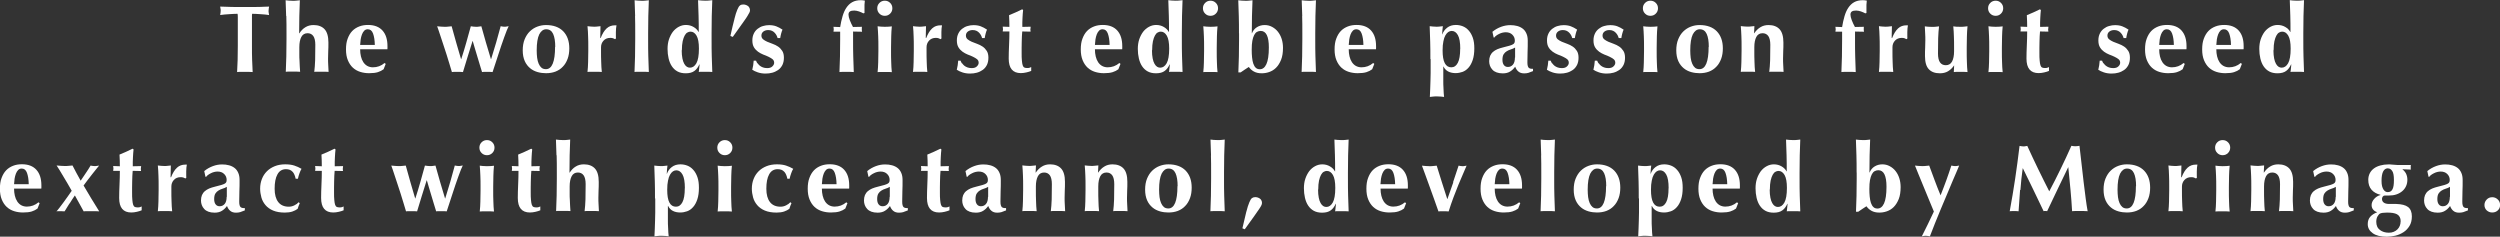 <?xml version="1.0" encoding="UTF-8"?><svg id="_レイヤー_2" xmlns="http://www.w3.org/2000/svg" viewBox="0 0 284.47 26.93"><rect x="0" y="0" width="284.47" height="26.93" fill="#333333" stroke="none"/><defs><style>.cls-1{fill:#fff;stroke-width:0px;}</style></defs><g id="KV"><path class="cls-1" d="M27.06,1.95c0-.17-.01-.3-.03-.38-.11,0-.24,0-.4.01-.16,0-.33.02-.51.03-.18.01-.36.03-.55.04-.19.02-.36.04-.52.06.01-.08.03-.16.04-.24s.02-.16.02-.24,0-.16-.02-.24c-.01-.08-.02-.16-.04-.24.25,0,.47.01.67.02.2,0,.4.01.61.02s.43,0,.67.01c.24,0,.53,0,.87,0s.63,0,.87,0c.24,0,.46,0,.67-.01s.4,0,.59-.02c.19,0,.4-.01.62-.02-.01.08-.03.16-.04.24-.01.08-.02.16-.02.24s0,.16.02.24.02.16.04.24c-.14-.02-.31-.04-.49-.06-.18-.02-.36-.03-.54-.04s-.34-.02-.5-.03c-.16,0-.29-.01-.4-.01,0,.04-.01.09-.02.15,0,.06,0,.14,0,.23v3.28c0,.6,0,1.13.02,1.6.01.47.04.92.06,1.37-.12-.01-.26-.02-.4-.02h-.97c-.14,0-.28,0-.4.02.03-.45.05-.9.06-1.37.01-.47.02-1,.02-1.6v-2.71c0-.21,0-.4,0-.57Z"/><path class="cls-1" d="M32.56,1.83c-.01-.59-.04-1.19-.06-1.8.09.01.21.03.36.04.14.01.3.02.45.02s.31,0,.45-.02c.14-.01.26-.02.36-.04-.03.61-.05,1.21-.06,1.8-.01.59-.02,1.24-.02,1.95l.02.02c.19-.3.42-.54.69-.7.27-.17.58-.25.93-.25.54,0,.96.16,1.25.47s.44.82.44,1.52c0,.37,0,.69-.02.97-.01.28-.02.56-.02.84,0,.23,0,.48.02.75.01.27.02.53.04.78-.09-.01-.21-.02-.36-.02h-.91c-.14,0-.26,0-.36.02.05-.38.08-.82.1-1.33.01-.51.02-1.09.02-1.75,0-.45-.08-.79-.23-1s-.37-.32-.65-.32c-.32,0-.56.14-.71.42-.15.28-.23.67-.23,1.17v.43c0,.1,0,.25,0,.44,0,.19,0,.4.02.63,0,.23.02.46.03.69.01.23.02.44.04.61-.09-.01-.21-.02-.36-.02h-.91c-.14,0-.26,0-.36.02.03-.58.05-1.17.06-1.76s.02-1.24.02-1.95v-.7c0-.71,0-1.36-.02-1.95Z"/><path class="cls-1" d="M40.98,5.61c0,.29.03.56.09.81.06.25.15.47.27.65s.27.33.45.43c.18.1.4.16.64.16.5,0,.94-.16,1.33-.49l.13.1-.24.61c-.18.14-.4.25-.65.33-.25.08-.58.12-1,.12-.35,0-.69-.05-1.01-.15-.32-.1-.6-.26-.84-.48s-.43-.51-.57-.85-.21-.75-.21-1.23.06-.88.19-1.22c.13-.35.3-.64.52-.87s.49-.4.8-.52c.31-.12.64-.17,1-.17.71,0,1.26.21,1.64.63s.57,1.01.57,1.78v.23c0,.06,0,.11-.01.13h-3.11ZM42.65,5.12c-.01-.54-.08-.97-.2-1.3s-.32-.49-.6-.49c-.16,0-.29.05-.4.16s-.19.25-.26.42-.11.36-.15.57c-.03.21-.05.42-.06.63h1.67Z"/><path class="cls-1" d="M57.01,2.99c.16.04.3.05.42.05.07,0,.14,0,.21-.02.07-.01.15-.02.24-.04-.05.09-.12.25-.21.47-.09.22-.18.47-.29.77-.1.3-.22.62-.34.97s-.24.7-.35,1.06c-.12.35-.23.7-.34,1.04s-.21.64-.3.91c-.1-.01-.2-.02-.3-.02h-.6c-.1,0-.2,0-.3.02-.09-.27-.18-.57-.27-.88-.09-.31-.19-.62-.28-.93-.09-.31-.18-.61-.27-.9s-.17-.56-.24-.82h-.02c-.19.61-.37,1.2-.56,1.79-.18.58-.36,1.17-.53,1.74-.1-.01-.2-.02-.31-.02h-.62c-.11,0-.22,0-.33.02-.08-.27-.17-.58-.28-.93-.1-.35-.21-.71-.33-1.07-.12-.36-.23-.72-.35-1.07-.12-.35-.22-.68-.32-.97-.1-.29-.18-.54-.25-.75-.07-.21-.12-.35-.15-.42.16.01.31.03.44.04.13.01.27.02.41.02.13,0,.26,0,.4-.02.13-.01.27-.02.4-.04.17.63.35,1.27.54,1.93.19.66.36,1.27.53,1.81h.02c.21-.64.4-1.26.57-1.87.17-.61.35-1.24.52-1.87.1.01.2.03.3.04.1.01.2.02.3.02s.2,0,.3-.02c.1-.01.2-.02.3-.04.17.64.35,1.26.53,1.87.18.61.37,1.24.56,1.87h.02c.4-1.26.76-2.5,1.09-3.75Z"/><path class="cls-1" d="M59.48,5.74c0-.48.07-.91.22-1.27s.34-.66.59-.9c.25-.24.53-.42.85-.54.32-.12.65-.18.99-.18.84,0,1.5.24,1.96.71.46.48.69,1.12.69,1.94,0,.44-.06.84-.19,1.19-.13.35-.31.66-.55.9-.23.25-.51.43-.84.56-.32.12-.68.18-1.07.18-.32,0-.64-.04-.96-.13-.31-.09-.6-.23-.85-.44-.25-.21-.46-.47-.61-.81s-.23-.74-.23-1.22ZM63.18,5.34c0-.64-.08-1.13-.24-1.48s-.42-.53-.79-.53c-.33,0-.59.2-.79.58-.19.39-.29,1-.29,1.83,0,.3.02.58.05.84s.1.49.18.68c.08.19.19.34.32.45.13.11.3.16.5.16.69,0,1.04-.85,1.04-2.54Z"/><path class="cls-1" d="M68.35,4.33c.19-.5.42-.86.68-1.1s.58-.35.95-.35c.04,0,.07,0,.09,0,.02,0,.05,0,.08,0-.02.11-.04.22-.05.35-.01.12-.02.27-.02.43v.53c0,.06,0,.13.01.18l-.1.09c-.07-.04-.15-.08-.24-.11-.09-.03-.19-.04-.31-.04-.32,0-.58.11-.77.32-.19.21-.28.46-.28.75v.43c0,.44,0,.86.02,1.25.01.39.03.77.07,1.13-.09-.01-.21-.02-.35-.02h-.92c-.14,0-.26,0-.36.02.04-.36.06-.74.07-1.13.01-.39.02-.8.02-1.25v-.43c0-.44,0-.85-.02-1.24-.01-.39-.03-.77-.07-1.16.12.01.25.03.37.04.13.01.25.02.37.02s.25,0,.37-.02c.13-.01.25-.02.37-.04l-.03,1.32.02.02Z"/><path class="cls-1" d="M72.27,1.83c-.01-.59-.04-1.19-.06-1.8.09.01.21.03.36.04.14.01.3.02.45.02s.31,0,.45-.02c.14-.01.26-.02.36-.04-.03.61-.05,1.21-.06,1.8-.01.59-.02,1.24-.02,1.95v.7c0,.71,0,1.36.02,1.95s.04,1.18.06,1.76c-.09-.01-.21-.02-.36-.02h-.91c-.14,0-.26,0-.36.02.03-.58.05-1.17.06-1.76s.02-1.24.02-1.95v-.7c0-.71,0-1.36-.02-1.95Z"/><path class="cls-1" d="M80.97,4.48c0,.71,0,1.36.02,1.95s.04,1.18.06,1.76c-.09-.01-.21-.02-.36-.02h-.87c-.13,0-.24,0-.31.02,0-.01.01-.06.02-.14,0-.08.02-.17.03-.27.01-.1.02-.19.03-.28,0-.09.01-.14.01-.16l-.02-.02c-.14.33-.33.58-.56.75-.24.18-.57.27-.99.27-.37,0-.68-.07-.94-.21s-.47-.34-.64-.59c-.17-.25-.29-.55-.37-.89-.08-.34-.12-.7-.12-1.09s.05-.75.16-1.08c.11-.33.26-.61.44-.86.19-.24.41-.43.67-.57s.53-.21.82-.21c.32,0,.62.08.87.23.26.15.45.34.57.57h.02c0-.65,0-1.26-.02-1.84s-.04-1.17-.06-1.78c.09.01.21.03.36.04.14.01.3.02.45.02s.31,0,.45-.02c.14-.01.26-.02.36-.04-.03.61-.05,1.21-.06,1.8-.01.59-.02,1.24-.02,1.95v.7ZM77.57,5.72c0,.37.03.68.08.93.05.25.12.46.21.61.09.16.19.27.3.34.11.07.23.1.35.1.3,0,.54-.17.73-.5.19-.34.29-.89.29-1.67,0-.67-.09-1.16-.27-1.47-.18-.31-.41-.46-.69-.46-.12,0-.23.03-.35.1-.12.06-.22.18-.31.34-.09.16-.17.38-.23.65-.06.27-.09.62-.09,1.03Z"/><path class="cls-1" d="M83.56,2.18c.12-.48.23-.84.34-1.08.1-.25.2-.4.3-.48s.22-.11.37-.11c.09,0,.17.01.27.04s.17.07.25.12.14.12.18.21c.05.09.07.18.07.29,0,.04,0,.09-.02.14-.01.05-.04.12-.09.2-.05.08-.11.19-.19.33s-.2.31-.35.52c-.15.21-.33.46-.54.76-.21.3-.47.66-.77,1.08l-.27-.11c.18-.81.33-1.45.46-1.93Z"/><path class="cls-1" d="M86.2,7.19c.07.1.15.2.25.28s.22.15.36.2c.14.05.3.08.49.08.25,0,.45-.06.58-.19.14-.13.21-.27.21-.42,0-.17-.06-.3-.18-.4s-.28-.19-.46-.28-.38-.17-.6-.25c-.22-.09-.42-.2-.6-.33-.18-.13-.34-.3-.46-.5s-.18-.46-.18-.78.06-.56.17-.79.26-.4.44-.54c.18-.14.38-.25.61-.31.23-.07.45-.1.68-.1.3,0,.57.04.81.13.23.09.47.21.72.38-.06.14-.12.3-.16.47-.04.17-.08.33-.1.49h-.3c-.02-.09-.06-.18-.11-.29-.05-.1-.12-.2-.21-.3s-.19-.17-.31-.23c-.12-.06-.27-.09-.44-.09-.22,0-.4.06-.55.17-.15.12-.22.27-.22.46,0,.17.06.31.19.42.13.1.28.2.47.28s.39.16.62.24c.22.08.43.18.62.31.19.13.34.29.47.49.13.2.19.46.19.78s-.06.59-.17.82c-.12.23-.27.42-.47.56s-.42.25-.67.32-.51.1-.79.1c-.32,0-.62-.05-.88-.14s-.47-.19-.62-.29c.09-.35.14-.69.16-1.04h.27c.04.12.1.23.17.33Z"/><path class="cls-1" d="M98.07,3.19s-.01.09-.01.14c0,.04,0,.09.01.14,0,.05.01.09.02.14l-1.02-.02v.9c0,.71,0,1.36.02,1.95.01.59.04,1.18.06,1.76-.09-.01-.21-.02-.36-.02h-.91c-.14,0-.26,0-.36.02.03-.58.05-1.17.06-1.76.01-.59.02-1.24.02-1.95v-.89h-.76c.02-.08.03-.17.03-.26,0-.09-.01-.18-.03-.29l.76.03c.07-.44.16-.85.27-1.22.11-.38.25-.7.43-.97.18-.27.4-.49.67-.64s.6-.23.99-.23c.12,0,.27.02.45.05-.02.12-.03.27-.04.47,0,.2,0,.39,0,.58v.36l-.13.04c-.14-.08-.31-.15-.5-.22-.19-.06-.37-.1-.54-.1-.21,0-.37.03-.48.1-.11.07-.17.19-.17.36s.05.38.15.64c.1.26.22.52.36.77l1.02-.02c0,.06-.01.11-.02.15Z"/><path class="cls-1" d="M99.82.94c0-.24.08-.44.25-.61.17-.17.37-.25.61-.25s.44.08.61.25c.17.17.25.37.25.61s-.08.44-.25.61-.37.25-.61.25-.44-.08-.61-.25-.25-.37-.25-.61ZM99.95,5.39c0-.44,0-.85-.02-1.24s-.03-.77-.07-1.16c.1.01.22.03.36.04.14.01.29.02.45.02.34,0,.61-.02.81-.05-.04.39-.06.78-.07,1.16s-.02.8-.02,1.24v.43c0,.44,0,.86.02,1.25.01.39.03.77.07,1.13-.09-.01-.21-.02-.35-.02h-.91c-.14,0-.26,0-.36.02.04-.36.06-.74.07-1.13.01-.39.02-.8.02-1.25v-.43Z"/><path class="cls-1" d="M105.39,4.33c.19-.5.42-.86.68-1.1s.58-.35.95-.35c.04,0,.07,0,.09,0,.02,0,.05,0,.08,0-.02.11-.04.22-.05.35-.01.12-.02.27-.02.43v.53c0,.06,0,.13.01.18l-.1.09c-.07-.04-.15-.08-.24-.11-.09-.03-.19-.04-.31-.04-.32,0-.58.11-.77.32-.19.21-.28.46-.28.75v.43c0,.44,0,.86.02,1.25.01.39.03.77.07,1.13-.09-.01-.21-.02-.35-.02h-.92c-.14,0-.26,0-.36.02.04-.36.06-.74.07-1.13.01-.39.02-.8.02-1.25v-.43c0-.44,0-.85-.02-1.24-.01-.39-.03-.77-.07-1.16.12.01.25.03.37.04.13.01.25.02.37.02s.25,0,.37-.02c.13-.01.25-.02.37-.04l-.03,1.32.02.02Z"/><path class="cls-1" d="M109.47,7.19c.07.1.15.2.25.28s.22.15.36.2c.14.05.3.08.49.08.25,0,.45-.06.58-.19.14-.13.21-.27.21-.42,0-.17-.06-.3-.18-.4s-.28-.19-.46-.28-.38-.17-.6-.25c-.22-.09-.42-.2-.6-.33-.18-.13-.34-.3-.46-.5s-.18-.46-.18-.78.06-.56.17-.79.26-.4.44-.54c.18-.14.38-.25.61-.31.23-.07.45-.1.68-.1.3,0,.57.04.81.13.23.09.47.21.72.38-.06.14-.12.3-.16.47-.04.17-.08.33-.1.49h-.3c-.02-.09-.06-.18-.11-.29-.05-.1-.12-.2-.21-.3s-.19-.17-.31-.23c-.12-.06-.27-.09-.44-.09-.22,0-.4.06-.55.17-.15.12-.22.27-.22.46,0,.17.06.31.19.42.13.1.28.2.47.28s.39.16.62.24c.22.08.43.18.62.31.19.13.34.29.47.49.13.2.19.46.19.78s-.06.59-.17.82c-.12.23-.27.42-.47.56s-.42.25-.67.32-.51.1-.79.1c-.32,0-.62-.05-.88-.14s-.47-.19-.62-.29c.09-.35.14-.69.16-1.04h.27c.04.12.1.23.17.33Z"/><path class="cls-1" d="M117.24,3.33c0,.09.01.18.03.27l-.95-.02c-.01.17-.03.36-.04.57-.01.22-.02.44-.02.66,0,.22,0,.44-.01.65,0,.21,0,.39,0,.53,0,.38,0,.68.03.91.02.23.05.41.09.53.04.12.1.21.18.25.08.04.18.06.3.06.14,0,.24,0,.3-.03s.13-.04.19-.08v.44c-.14.06-.32.12-.54.17-.22.05-.43.08-.64.08-.92,0-1.38-.55-1.38-1.65,0-.21,0-.45.01-.71s.02-.53.03-.81.02-.55.03-.82c0-.27.01-.52.01-.75h-.76c.02-.08.03-.17.03-.26,0-.09-.01-.18-.03-.29l.76.03c0-.22,0-.43-.01-.63s-.02-.43-.03-.7c.25-.1.5-.21.75-.32.25-.11.49-.23.74-.35l.11.08c-.01.12-.03.25-.04.41-.01.16-.02.32-.03.49s-.02.34-.02.52c0,.18,0,.34,0,.5l.95-.02c-.02.11-.03.21-.03.29Z"/><path class="cls-1" d="M124.59,5.61c0,.29.03.56.09.81.06.25.15.47.27.65s.27.33.45.43c.18.1.4.16.64.16.5,0,.94-.16,1.33-.49l.13.1-.24.61c-.18.14-.4.25-.65.33-.25.08-.58.12-1,.12-.35,0-.69-.05-1.01-.15-.32-.1-.6-.26-.84-.48s-.43-.51-.57-.85-.21-.75-.21-1.23.06-.88.19-1.22c.13-.35.3-.64.52-.87s.49-.4.8-.52c.31-.12.64-.17,1-.17.71,0,1.26.21,1.64.63s.57,1.01.57,1.78v.23c0,.06,0,.11-.01.13h-3.11ZM126.26,5.12c-.01-.54-.08-.97-.2-1.3s-.32-.49-.6-.49c-.16,0-.29.05-.4.16s-.19.25-.26.42-.11.36-.15.57c-.03.21-.05.42-.06.63h1.67Z"/><path class="cls-1" d="M134.48,4.48c0,.71,0,1.36.02,1.95s.04,1.18.06,1.76c-.09-.01-.21-.02-.36-.02h-.87c-.13,0-.24,0-.31.02,0-.01.01-.06.02-.14,0-.08.02-.17.03-.27.01-.1.02-.19.03-.28,0-.09.01-.14.01-.16l-.02-.02c-.14.33-.33.58-.56.75-.24.18-.57.27-.99.27-.37,0-.68-.07-.94-.21s-.47-.34-.64-.59c-.17-.25-.29-.55-.37-.89-.08-.34-.12-.7-.12-1.09s.05-.75.16-1.08c.11-.33.26-.61.44-.86.19-.24.41-.43.67-.57s.53-.21.82-.21c.32,0,.62.08.87.23.26.15.45.34.57.57h.02c0-.65,0-1.26-.02-1.84s-.04-1.17-.06-1.78c.09.01.21.03.36.04.14.01.3.02.45.02s.31,0,.45-.02c.14-.01.26-.02.36-.04-.03.61-.05,1.21-.06,1.8-.01.59-.02,1.24-.02,1.95v.7ZM131.08,5.72c0,.37.03.68.08.93.05.25.12.46.21.61.09.16.19.27.3.34.11.07.23.1.35.1.3,0,.54-.17.73-.5.19-.34.29-.89.29-1.67,0-.67-.09-1.16-.27-1.47-.18-.31-.41-.46-.69-.46-.12,0-.23.03-.35.1-.12.06-.22.18-.31.34-.09.16-.17.38-.23.65-.06.27-.09.62-.09,1.03Z"/><path class="cls-1" d="M136.88.94c0-.24.08-.44.25-.61.17-.17.37-.25.61-.25s.44.08.61.25c.17.17.25.37.25.61s-.08.44-.25.61-.37.25-.61.25-.44-.08-.61-.25-.25-.37-.25-.61ZM137.01,5.39c0-.44,0-.85-.02-1.24s-.03-.77-.07-1.16c.1.01.22.03.36.04.14.01.29.02.45.02.34,0,.61-.02.81-.05-.04.39-.06.78-.07,1.16s-.02.8-.02,1.24v.43c0,.44,0,.86.02,1.25.01.39.03.77.07,1.13-.09-.01-.21-.02-.35-.02h-.91c-.14,0-.26,0-.36.02.04-.36.06-.74.07-1.13.01-.39.02-.8.02-1.25v-.43Z"/><path class="cls-1" d="M140.98,3.78c0-.71,0-1.36-.02-1.95-.01-.59-.04-1.19-.06-1.8.09.01.21.03.36.04.14.01.3.02.45.02s.31,0,.45-.02c.14-.01.26-.02.36-.04-.03.61-.05,1.21-.06,1.8-.01.59-.02,1.24-.02,1.95h.02c.12-.3.31-.53.57-.69s.55-.24.87-.24.59.07.85.21c.26.14.48.32.66.55s.33.5.43.82.15.65.15,1.01c0,.54-.07,1-.22,1.37-.15.37-.34.67-.57.9-.23.23-.5.39-.79.49s-.57.14-.85.14c-.35,0-.64-.07-.88-.2-.24-.13-.43-.31-.58-.52-.15.09-.3.19-.46.3s-.31.22-.47.32h-.26c.03-.61.05-1.21.06-1.8.01-.6.02-1.25.02-1.95v-.7ZM142.43,5.64c0,.32.01.61.04.89s.07.51.14.71c.07.2.16.36.28.47.12.12.28.17.47.17.31,0,.56-.19.74-.58s.28-1.02.28-1.9c0-1.26-.31-1.88-.93-1.88-.15,0-.29.04-.42.11-.13.07-.23.19-.32.36s-.16.39-.21.66c-.05.27-.07.6-.07.99Z"/><path class="cls-1" d="M148.18,1.83c-.01-.59-.04-1.19-.06-1.8.09.01.21.03.36.04.14.01.3.02.45.02s.31,0,.45-.02c.14-.01.26-.02.36-.04-.03.61-.05,1.21-.06,1.8-.01.59-.02,1.24-.02,1.95v.7c0,.71,0,1.36.02,1.95s.04,1.18.06,1.76c-.09-.01-.21-.02-.36-.02h-.91c-.14,0-.26,0-.36.02.03-.58.05-1.17.06-1.76s.02-1.24.02-1.95v-.7c0-.71,0-1.36-.02-1.95Z"/><path class="cls-1" d="M153.47,5.61c0,.29.03.56.09.81.06.25.15.47.27.65s.27.33.45.43c.18.1.4.16.64.16.5,0,.94-.16,1.33-.49l.13.1-.24.61c-.18.14-.4.25-.65.33-.25.08-.58.12-1,.12-.35,0-.69-.05-1.01-.15-.32-.1-.6-.26-.84-.48s-.43-.51-.57-.85-.21-.75-.21-1.23.06-.88.19-1.22c.13-.35.3-.64.52-.87s.49-.4.8-.52c.31-.12.64-.17,1-.17.71,0,1.26.21,1.64.63s.57,1.01.57,1.78v.23c0,.06,0,.11-.01.13h-3.11ZM155.14,5.12c-.01-.54-.08-.97-.2-1.3s-.32-.49-.6-.49c-.16,0-.29.05-.4.16s-.19.25-.26.42-.11.36-.15.57c-.03.21-.05.42-.06.63h1.67Z"/><path class="cls-1" d="M162.76,6.73c0-.71,0-1.36-.02-1.95s-.04-1.19-.06-1.8c.12.01.25.03.38.04.13.01.26.02.38.02s.25,0,.37-.02c.13-.01.25-.02.37-.04-.01.12-.03.27-.05.44-.02.17-.03.33-.03.49h.02c.1-.3.29-.56.55-.76.27-.21.6-.31.99-.31.27,0,.54.05.79.15.25.1.48.26.67.48.2.22.35.49.47.83.12.34.17.74.17,1.21,0,.51-.06.95-.18,1.31-.12.36-.28.66-.48.88-.2.23-.43.39-.68.48s-.52.14-.78.14c-.33,0-.61-.06-.84-.18-.24-.12-.42-.31-.55-.57h-.02v.88c0,.25,0,.51,0,.77,0,.26,0,.51.02.75s.02.45.03.64c.01.19.02.33.04.42-.09-.01-.21-.03-.36-.04-.14-.01-.3-.02-.45-.02s-.31,0-.45.02c-.14.01-.26.02-.36.04.01-.3.03-.6.04-.9.01-.3.02-.6.03-.9s.01-.61.02-.92c0-.31,0-.64,0-1v-.6ZM166.16,5.55c0-.71-.09-1.23-.27-1.55-.18-.32-.41-.48-.7-.48-.14,0-.27.04-.39.12-.12.08-.23.21-.33.38-.1.17-.18.4-.23.68-.06.28-.09.62-.09,1.03,0,.66.08,1.14.25,1.46s.42.47.74.47.56-.17.74-.51c.18-.34.27-.87.27-1.59Z"/><path class="cls-1" d="M169.83,3.61c.3-.25.63-.43.98-.56s.7-.19,1.04-.19c.29,0,.55.03.8.1s.45.17.63.31.31.32.41.55c.1.22.15.49.15.81,0,.46,0,.89-.02,1.28-.01.39-.02.78-.02,1.17,0,.17.01.31.04.41.03.1.06.17.11.22.05.05.12.08.2.1s.18.02.29.02v.26c-.21.09-.39.15-.53.2-.14.04-.3.06-.47.06-.27,0-.48-.06-.65-.2-.17-.13-.29-.32-.38-.56-.17.23-.36.42-.58.55-.22.14-.5.21-.83.21-.27,0-.51-.04-.7-.11-.19-.07-.36-.17-.48-.31-.13-.13-.22-.29-.28-.45-.06-.17-.09-.34-.09-.51,0-.24.04-.44.11-.62.08-.17.18-.32.32-.44.14-.12.31-.23.5-.31.19-.08.42-.15.66-.21.3-.07.54-.14.72-.19s.31-.11.4-.16c.09-.05.14-.11.17-.18s.04-.14.04-.24c0-.26-.09-.48-.28-.67s-.44-.28-.76-.28c-.12,0-.25.02-.38.05-.13.03-.25.08-.37.14s-.23.12-.32.19c-.1.07-.17.14-.22.22h-.08l-.14-.65ZM172.4,6.55c0-.31,0-.55,0-.71,0-.16,0-.31,0-.43-.15.09-.31.16-.48.21-.17.05-.33.12-.47.21-.14.08-.26.2-.35.34-.09.14-.14.35-.14.63s.06.47.17.61.26.21.45.21c.24,0,.43-.09.58-.27.15-.18.22-.45.22-.8Z"/><path class="cls-1" d="M176.62,7.19c.07.1.15.2.25.28s.22.15.36.2c.14.05.3.08.49.08.25,0,.45-.06.58-.19.14-.13.21-.27.21-.42,0-.17-.06-.3-.18-.4s-.28-.19-.46-.28-.38-.17-.6-.25c-.22-.09-.42-.2-.6-.33-.18-.13-.34-.3-.46-.5s-.18-.46-.18-.78.06-.56.17-.79.26-.4.44-.54c.18-.14.38-.25.61-.31.23-.07.45-.1.68-.1.3,0,.57.04.81.13.23.09.47.21.72.38-.06.14-.12.3-.16.47-.04.17-.08.33-.1.49h-.3c-.02-.09-.06-.18-.11-.29-.05-.1-.12-.2-.21-.3s-.19-.17-.31-.23c-.12-.06-.27-.09-.44-.09-.22,0-.4.06-.55.17-.15.12-.22.27-.22.46,0,.17.06.31.19.42.13.1.28.2.47.28s.39.16.62.24c.22.08.43.18.62.31.19.13.34.29.47.49.13.2.19.46.19.78s-.06.59-.17.82c-.12.23-.27.42-.47.56s-.42.25-.67.32-.51.1-.79.1c-.32,0-.62-.05-.88-.14s-.47-.19-.62-.29c.09-.35.14-.69.16-1.04h.27c.04.12.1.23.17.33Z"/><path class="cls-1" d="M181.91,7.19c.07.1.15.2.25.28s.22.15.36.2c.14.05.3.08.49.08.25,0,.45-.06.58-.19.14-.13.21-.27.21-.42,0-.17-.06-.3-.18-.4s-.28-.19-.46-.28-.38-.17-.6-.25c-.22-.09-.42-.2-.6-.33-.18-.13-.34-.3-.46-.5s-.18-.46-.18-.78.06-.56.17-.79.26-.4.44-.54c.18-.14.38-.25.61-.31.23-.07.45-.1.68-.1.3,0,.57.04.81.13.23.09.47.21.72.38-.06.14-.12.3-.16.47-.04.17-.08.33-.1.49h-.3c-.02-.09-.06-.18-.11-.29-.05-.1-.12-.2-.21-.3s-.19-.17-.31-.23c-.12-.06-.27-.09-.44-.09-.22,0-.4.06-.55.17-.15.12-.22.27-.22.46,0,.17.06.31.19.42.13.1.28.2.47.28s.39.16.62.24c.22.08.43.18.62.31.19.13.34.29.47.49.13.2.19.46.19.78s-.06.59-.17.82c-.12.23-.27.42-.47.56s-.42.25-.67.32-.51.1-.79.1c-.32,0-.62-.05-.88-.14s-.47-.19-.62-.29c.09-.35.14-.69.16-1.04h.27c.04.12.1.23.17.33Z"/><path class="cls-1" d="M186.94.94c0-.24.08-.44.25-.61.17-.17.37-.25.61-.25s.44.08.61.25c.17.17.25.37.25.61s-.08.44-.25.61-.37.25-.61.25-.44-.08-.61-.25-.25-.37-.25-.61ZM187.07,5.39c0-.44,0-.85-.02-1.24s-.03-.77-.07-1.16c.1.01.22.03.36.04.14.01.29.02.45.02.34,0,.61-.02.81-.05-.04.39-.06.78-.07,1.16s-.02.8-.02,1.24v.43c0,.44,0,.86.02,1.25.01.39.03.77.07,1.13-.09-.01-.21-.02-.35-.02h-.91c-.14,0-.26,0-.36.02.04-.36.06-.74.07-1.13.01-.39.02-.8.02-1.25v-.43Z"/><path class="cls-1" d="M190.74,5.74c0-.48.07-.91.22-1.27s.34-.66.59-.9c.25-.24.53-.42.85-.54.32-.12.65-.18.99-.18.84,0,1.5.24,1.96.71.46.48.69,1.12.69,1.94,0,.44-.06.84-.19,1.19-.13.35-.31.66-.55.9-.23.25-.51.43-.84.56-.32.12-.68.18-1.07.18-.32,0-.64-.04-.96-.13-.31-.09-.6-.23-.85-.44-.25-.21-.46-.47-.61-.81s-.23-.74-.23-1.22ZM194.44,5.34c0-.64-.08-1.13-.24-1.48s-.42-.53-.79-.53c-.33,0-.59.2-.79.58-.19.39-.29,1-.29,1.83,0,.3.02.58.05.84s.1.49.18.68c.08.19.19.34.32.45.13.11.3.16.5.16.69,0,1.04-.85,1.04-2.54Z"/><path class="cls-1" d="M199.6,3.8c.2-.3.44-.54.71-.7.27-.17.58-.25.93-.25.54,0,.96.16,1.25.47s.44.82.44,1.52c0,.37,0,.69-.02.97-.01.28-.02.56-.02.84,0,.23,0,.48.02.75.01.27.02.53.04.78-.09-.01-.21-.02-.36-.02h-.91c-.14,0-.26,0-.36.02.05-.38.08-.82.1-1.33.01-.51.02-1.09.02-1.75,0-.45-.08-.79-.23-1s-.37-.32-.65-.32c-.32,0-.56.14-.71.42-.15.28-.23.67-.23,1.17v.43c0,.44,0,.86.02,1.25.01.39.03.77.07,1.13-.09-.01-.21-.02-.35-.02h-.92c-.14,0-.26,0-.36.02.04-.36.06-.74.07-1.13.01-.39.02-.8.02-1.25v-.43c0-.44,0-.85-.02-1.24s-.03-.77-.07-1.16c.13.01.26.03.38.04.13.01.25.02.38.02s.26,0,.38-.02c.13-.01.26-.02.41-.04l-.04.81h.02Z"/><path class="cls-1" d="M212.08,3.19s-.01.09-.01.14c0,.04,0,.09.01.14,0,.05.01.09.02.14l-1.02-.02v.9c0,.71,0,1.36.02,1.95.01.59.04,1.18.06,1.76-.09-.01-.21-.02-.36-.02h-.91c-.14,0-.26,0-.36.02.03-.58.05-1.17.06-1.76.01-.59.02-1.24.02-1.95v-.89h-.76c.02-.08.03-.17.03-.26,0-.09-.01-.18-.03-.29l.76.03c.07-.44.16-.85.27-1.22.11-.38.25-.7.43-.97.18-.27.4-.49.67-.64s.6-.23.99-.23c.12,0,.27.02.45.05-.02.12-.03.27-.04.47,0,.2,0,.39,0,.58v.36l-.13.04c-.14-.08-.31-.15-.5-.22-.19-.06-.37-.1-.54-.1-.21,0-.37.03-.48.1-.11.07-.17.19-.17.36s.05.38.15.64c.1.26.22.52.36.77l1.02-.02c0,.06-.01.11-.02.15Z"/><path class="cls-1" d="M215.3,4.33c.19-.5.42-.86.68-1.1s.58-.35.95-.35c.04,0,.07,0,.09,0,.02,0,.05,0,.08,0-.02.11-.04.22-.05.35-.01.12-.02.27-.02.43v.53c0,.06,0,.13.01.18l-.1.09c-.07-.04-.15-.08-.24-.11-.09-.03-.19-.04-.31-.04-.32,0-.58.11-.77.32-.19.21-.28.46-.28.75v.43c0,.44,0,.86.02,1.25.01.39.03.77.07,1.13-.09-.01-.21-.02-.35-.02h-.92c-.14,0-.26,0-.36.02.04-.36.06-.74.07-1.13.01-.39.02-.8.02-1.25v-.43c0-.44,0-.85-.02-1.24-.01-.39-.03-.77-.07-1.16.12.01.25.03.37.04.13.01.25.02.37.02s.25,0,.37-.02c.13-.01.25-.02.37-.04l-.03,1.32.02.02Z"/><path class="cls-1" d="M222.37,7.42c-.2.3-.44.53-.71.69-.27.16-.58.23-.93.23-.54,0-.96-.15-1.25-.46-.29-.3-.44-.8-.44-1.5,0-.37,0-.69.02-.97.01-.28.02-.56.02-.84,0-.23,0-.48-.02-.75s-.02-.54-.04-.82c.09.01.21.03.36.04.14.01.3.02.45.02s.31,0,.45-.02c.14-.01.26-.02.36-.04-.05.39-.08.84-.1,1.35-.01.51-.02,1.1-.02,1.75,0,.45.08.79.23,1s.37.32.66.32c.32,0,.56-.14.71-.42.15-.28.23-.67.23-1.17v-.43c0-.44,0-.85-.02-1.24-.01-.39-.03-.77-.07-1.16.2.04.47.05.81.05.17,0,.32,0,.45-.02.14-.01.26-.02.36-.04-.04.39-.06.78-.07,1.16s-.02.8-.02,1.24v.43c0,.44,0,.86.02,1.25.01.39.03.77.07,1.13-.13-.01-.26-.02-.38-.02h-.77c-.13,0-.26,0-.41.02l.04-.78h-.02Z"/><path class="cls-1" d="M226.22.94c0-.24.08-.44.25-.61.17-.17.37-.25.61-.25s.44.08.61.25c.17.17.25.37.25.61s-.08.44-.25.61-.37.25-.61.25-.44-.08-.61-.25-.25-.37-.25-.61ZM226.35,5.39c0-.44,0-.85-.02-1.24s-.03-.77-.07-1.16c.1.01.22.03.36.04.14.01.29.02.45.02.34,0,.61-.02.81-.05-.04.39-.06.78-.07,1.16s-.02.8-.02,1.24v.43c0,.44,0,.86.02,1.25.01.39.03.77.07,1.13-.09-.01-.21-.02-.35-.02h-.91c-.14,0-.26,0-.36.02.04-.36.06-.74.07-1.13.01-.39.02-.8.02-1.25v-.43Z"/><path class="cls-1" d="M233.05,3.33c0,.09.01.18.03.27l-.95-.02c-.01.17-.03.36-.04.57-.01.22-.02.44-.02.66,0,.22,0,.44-.01.65,0,.21,0,.39,0,.53,0,.38,0,.68.03.91.02.23.05.41.09.53.04.12.1.21.18.25.08.04.18.06.3.06.14,0,.24,0,.3-.03s.13-.04.19-.08v.44c-.14.06-.32.12-.54.17-.22.05-.43.08-.64.08-.92,0-1.38-.55-1.38-1.65,0-.21,0-.45.01-.71s.02-.53.03-.81.02-.55.03-.82c0-.27.01-.52.01-.75h-.76c.02-.08.03-.17.03-.26,0-.09-.01-.18-.03-.29l.76.03c0-.22,0-.43-.01-.63s-.02-.43-.03-.7c.25-.1.5-.21.75-.32.25-.11.49-.23.74-.35l.11.08c-.01.12-.03.25-.04.41-.01.16-.02.32-.03.49s-.02.34-.02.52c0,.18,0,.34,0,.5l.95-.02c-.02.11-.03.21-.03.29Z"/><path class="cls-1" d="M239.36,7.19c.07.1.15.2.25.28s.22.15.36.2c.14.05.3.08.49.08.25,0,.45-.06.58-.19.14-.13.21-.27.21-.42,0-.17-.06-.3-.18-.4s-.28-.19-.46-.28-.38-.17-.6-.25c-.22-.09-.42-.2-.6-.33-.18-.13-.34-.3-.46-.5s-.18-.46-.18-.78.06-.56.17-.79.26-.4.44-.54c.18-.14.38-.25.61-.31.23-.07.45-.1.68-.1.3,0,.57.04.81.13.23.09.47.21.72.38-.06.14-.12.3-.16.47-.04.17-.08.33-.1.49h-.3c-.02-.09-.06-.18-.11-.29-.05-.1-.12-.2-.21-.3s-.19-.17-.31-.23c-.12-.06-.27-.09-.44-.09-.22,0-.4.06-.55.17-.15.12-.22.27-.22.46,0,.17.06.31.19.42.13.1.28.2.47.28s.39.16.62.24c.22.08.43.18.62.31.19.13.34.29.47.49.13.2.19.46.19.78s-.06.59-.17.82c-.12.23-.27.42-.47.56s-.42.25-.67.32-.51.1-.79.1c-.32,0-.62-.05-.88-.14s-.47-.19-.62-.29c.09-.35.14-.69.16-1.04h.27c.04.12.1.23.17.33Z"/><path class="cls-1" d="M245.69,5.61c0,.29.03.56.09.81.06.25.15.47.27.65s.27.33.45.43c.18.1.4.16.64.16.5,0,.94-.16,1.33-.49l.13.1-.24.61c-.18.14-.4.25-.65.33-.25.08-.58.12-1,.12-.35,0-.69-.05-1.01-.15-.32-.1-.6-.26-.84-.48s-.43-.51-.57-.85-.21-.75-.21-1.23.06-.88.19-1.22c.13-.35.3-.64.52-.87s.49-.4.8-.52c.31-.12.64-.17,1-.17.71,0,1.26.21,1.64.63s.57,1.01.57,1.78v.23c0,.06,0,.11-.01.13h-3.11ZM247.36,5.12c-.01-.54-.08-.97-.2-1.3s-.32-.49-.6-.49c-.16,0-.29.05-.4.16s-.19.25-.26.42-.11.36-.15.57c-.03.21-.05.42-.06.63h1.67Z"/><path class="cls-1" d="M252.19,5.61c0,.29.03.56.09.81.06.25.15.47.27.65s.27.33.45.43c.18.1.4.16.64.16.5,0,.94-.16,1.33-.49l.13.1-.24.61c-.18.14-.4.25-.65.33-.25.08-.58.12-1,.12-.35,0-.69-.05-1.01-.15-.32-.1-.6-.26-.84-.48s-.43-.51-.57-.85-.21-.75-.21-1.23.06-.88.19-1.22c.13-.35.3-.64.52-.87s.49-.4.8-.52c.31-.12.64-.17,1-.17.71,0,1.26.21,1.64.63s.57,1.01.57,1.78v.23c0,.06,0,.11-.01.13h-3.11ZM253.86,5.12c-.01-.54-.08-.97-.2-1.3s-.32-.49-.6-.49c-.16,0-.29.05-.4.16s-.19.25-.26.42-.11.36-.15.57c-.03.21-.05.42-.06.63h1.67Z"/><path class="cls-1" d="M262.09,4.48c0,.71,0,1.36.02,1.95s.04,1.18.06,1.76c-.09-.01-.21-.02-.36-.02h-.87c-.13,0-.24,0-.31.02,0-.01.01-.06.02-.14,0-.08.02-.17.03-.27.01-.1.02-.19.03-.28,0-.09.01-.14.01-.16l-.02-.02c-.14.33-.33.58-.56.75-.24.18-.57.27-.99.27-.37,0-.68-.07-.94-.21s-.47-.34-.64-.59c-.17-.25-.29-.55-.37-.89-.08-.34-.12-.7-.12-1.09s.05-.75.16-1.08c.11-.33.26-.61.44-.86.19-.24.41-.43.67-.57s.53-.21.82-.21c.32,0,.62.08.87.23.26.15.45.34.57.57h.02c0-.65,0-1.26-.02-1.84s-.04-1.17-.06-1.78c.09.01.21.03.36.04.14.01.3.02.45.02s.31,0,.45-.02c.14-.01.26-.02.36-.04-.03.61-.05,1.21-.06,1.8-.01.59-.02,1.24-.02,1.95v.7ZM258.69,5.72c0,.37.03.68.08.93.05.25.12.46.21.61.09.16.19.27.3.34.11.07.23.1.35.1.3,0,.54-.17.73-.5.19-.34.29-.89.29-1.67,0-.67-.09-1.16-.27-1.47-.18-.31-.41-.46-.69-.46-.12,0-.23.03-.35.1-.12.06-.22.18-.31.34-.09.16-.17.38-.23.65-.06.27-.09.62-.09,1.03Z"/><path class="cls-1" d="M1.6,21.46c0,.29.03.56.09.81.06.25.15.47.27.65s.27.33.45.43c.18.1.4.16.64.16.5,0,.94-.16,1.33-.49l.13.1-.24.61c-.18.14-.4.25-.65.33-.25.08-.58.12-1,.12-.35,0-.69-.05-1.01-.15-.32-.1-.6-.26-.84-.48s-.43-.51-.57-.85-.21-.75-.21-1.23.06-.88.19-1.22c.13-.35.3-.64.52-.87s.49-.4.8-.52c.31-.12.64-.17,1-.17.71,0,1.26.21,1.64.63s.57,1.01.57,1.78v.23c0,.06,0,.11-.01.13H1.6ZM3.27,20.97c-.01-.54-.08-.97-.2-1.3s-.32-.49-.6-.49c-.16,0-.29.05-.4.16s-.19.25-.26.42-.11.36-.15.57c-.03.21-.05.42-.06.63h1.67Z"/><path class="cls-1" d="M7.9,23.16c-.19.31-.37.6-.55.89-.14-.01-.29-.02-.44-.02h-.22c-.08,0-.16,0-.27.02.05-.04.15-.15.29-.34.14-.18.3-.39.47-.62.17-.23.34-.47.52-.72.18-.25.33-.47.46-.66-.13-.24-.28-.5-.45-.79-.17-.28-.34-.56-.5-.84s-.31-.52-.45-.75-.25-.39-.32-.5c.17.01.34.03.49.04.15.01.3.02.44.02s.29,0,.44-.02c.15-.01.29-.02.44-.04.15.28.3.57.45.86.15.29.31.58.48.87.19-.3.39-.59.58-.86.19-.27.37-.56.55-.86.08.01.15.03.23.04.07.01.15.02.23.02s.16,0,.24-.02c.08-.01.17-.02.27-.04-.06.08-.17.21-.31.38s-.3.37-.47.59c-.17.22-.34.44-.52.67-.18.23-.33.44-.47.63.29.5.58.99.88,1.48.3.49.6.97.9,1.46-.14-.01-.29-.02-.44-.02h-.89c-.15,0-.3,0-.44.02l-1-1.81c-.21.3-.41.61-.6.92Z"/><path class="cls-1" d="M16.02,19.19c0,.09.01.18.03.27l-.95-.02c-.01.17-.03.36-.04.57-.01.22-.02.44-.02.66,0,.22,0,.44-.01.65,0,.21,0,.39,0,.53,0,.38,0,.68.03.91.02.23.05.41.09.53.04.12.1.21.18.25.08.04.18.06.3.06.14,0,.24,0,.3-.03s.13-.04.19-.08v.44c-.14.06-.32.12-.54.17-.22.05-.43.08-.64.08-.92,0-1.38-.55-1.38-1.65,0-.21,0-.45.01-.71s.02-.53.03-.81.02-.55.03-.82c0-.27.01-.52.01-.75h-.76c.02-.08.03-.17.03-.26,0-.09-.01-.18-.03-.29l.76.03c0-.22,0-.43-.01-.63s-.02-.43-.03-.7c.25-.1.5-.21.75-.32.25-.11.49-.23.74-.35l.11.08c-.01.12-.03.25-.04.41-.01.16-.02.32-.03.49s-.02.34-.02.52c0,.18,0,.34,0,.5l.95-.02c-.02.11-.03.21-.03.29Z"/><path class="cls-1" d="M19.46,20.18c.19-.5.42-.86.68-1.1s.58-.35.95-.35c.04,0,.07,0,.09,0,.02,0,.05,0,.08,0-.02.11-.04.22-.05.35-.01.12-.02.27-.02.43v.53c0,.06,0,.13.01.18l-.1.09c-.07-.04-.15-.08-.24-.11-.09-.03-.19-.04-.31-.04-.32,0-.58.11-.77.32-.19.21-.28.46-.28.75v.43c0,.44,0,.86.02,1.25.01.39.03.77.07,1.13-.09-.01-.21-.02-.35-.02h-.92c-.14,0-.26,0-.36.02.04-.36.06-.74.07-1.13.01-.39.02-.8.02-1.25v-.43c0-.44,0-.85-.02-1.24-.01-.39-.03-.77-.07-1.16.12.01.25.03.37.04.13.01.25.02.37.02s.25,0,.37-.02c.13-.01.25-.02.37-.04l-.03,1.32.02.02Z"/><path class="cls-1" d="M23.25,19.46c.3-.25.63-.43.98-.56s.7-.19,1.04-.19c.29,0,.55.03.8.1s.45.17.63.31.31.32.41.55c.1.22.15.49.15.81,0,.46,0,.89-.02,1.28-.01.39-.02.78-.02,1.17,0,.17.01.31.04.41.03.1.06.17.11.22.05.05.12.08.2.1s.18.02.29.02v.26c-.21.09-.39.15-.53.2-.14.04-.3.06-.47.06-.27,0-.48-.06-.65-.2-.17-.13-.29-.32-.38-.56-.17.23-.36.42-.58.55-.22.14-.5.21-.83.21-.27,0-.51-.04-.7-.11-.19-.07-.36-.17-.48-.31-.13-.13-.22-.29-.28-.45-.06-.17-.09-.34-.09-.51,0-.24.04-.44.11-.62.08-.17.18-.32.32-.44.14-.12.31-.23.5-.31.19-.08.42-.15.66-.21.3-.07.54-.14.72-.19s.31-.11.4-.16c.09-.05.14-.11.17-.18s.04-.14.04-.24c0-.26-.09-.48-.28-.67s-.44-.28-.76-.28c-.12,0-.25.02-.38.05-.13.03-.25.08-.37.14s-.23.12-.32.19c-.1.07-.17.14-.22.22h-.08l-.14-.65ZM25.81,22.4c0-.31,0-.55,0-.71,0-.16,0-.31,0-.43-.15.09-.31.16-.48.21-.17.05-.33.12-.47.21-.14.08-.26.2-.35.34-.09.14-.14.35-.14.63s.06.47.17.61.26.21.45.21c.24,0,.43-.09.58-.27.15-.18.22-.45.22-.8Z"/><path class="cls-1" d="M33.29,19.55c-.17-.2-.42-.3-.75-.3-.43,0-.76.2-.97.59-.22.39-.32.94-.32,1.64,0,.66.14,1.16.41,1.51.27.35.67.53,1.2.53.22,0,.44-.05.65-.16.21-.1.36-.22.47-.35l.13.11c-.05.1-.09.21-.13.31l-.11.33c-.16.12-.36.23-.6.31-.24.08-.53.12-.86.12-.53,0-.97-.08-1.33-.23s-.65-.36-.87-.62-.38-.55-.47-.88c-.09-.33-.14-.66-.14-.99,0-.4.07-.77.2-1.1.13-.34.32-.63.57-.88.25-.25.55-.44.9-.58s.75-.21,1.18-.21.76.05,1.04.14.56.22.82.37c-.09.14-.17.32-.24.53-.08.21-.13.41-.17.6h-.26c-.06-.32-.17-.59-.34-.79Z"/><path class="cls-1" d="M39,19.19c0,.09.01.18.03.27l-.95-.02c-.01.17-.03.36-.04.57-.01.22-.02.44-.02.66,0,.22,0,.44-.01.65,0,.21,0,.39,0,.53,0,.38,0,.68.03.91.02.23.05.41.09.53.04.12.1.21.18.25.08.04.18.06.3.06.14,0,.24,0,.3-.03s.13-.04.19-.08v.44c-.14.06-.32.12-.54.17-.22.05-.43.08-.64.08-.92,0-1.38-.55-1.38-1.65,0-.21,0-.45.01-.71s.02-.53.03-.81.02-.55.03-.82c0-.27.01-.52.01-.75h-.76c.02-.08.03-.17.03-.26,0-.09-.01-.18-.03-.29l.76.03c0-.22,0-.43-.01-.63s-.02-.43-.03-.7c.25-.1.5-.21.75-.32.25-.11.49-.23.74-.35l.11.08c-.01.12-.03.25-.04.41-.01.16-.02.32-.03.49s-.02.34-.02.52c0,.18,0,.34,0,.5l.95-.02c-.02.11-.03.21-.03.29Z"/><path class="cls-1" d="M51.79,18.84c.16.04.3.05.42.05.07,0,.14,0,.21-.02.07-.01.15-.02.24-.04-.05.09-.12.25-.21.47-.09.22-.18.47-.29.77-.1.3-.22.62-.34.97s-.24.7-.35,1.06c-.12.35-.23.7-.34,1.04s-.21.64-.3.91c-.1-.01-.2-.02-.3-.02h-.6c-.1,0-.2,0-.3.02-.09-.27-.18-.57-.27-.88-.09-.31-.19-.62-.28-.93-.09-.31-.18-.61-.27-.9s-.17-.56-.24-.82h-.02c-.19.61-.37,1.2-.56,1.79-.18.58-.36,1.17-.53,1.74-.1-.01-.2-.02-.31-.02h-.62c-.11,0-.22,0-.33.02-.08-.27-.17-.58-.28-.93-.1-.35-.21-.71-.33-1.07-.12-.36-.23-.72-.35-1.07-.12-.35-.22-.68-.32-.97-.1-.29-.18-.54-.25-.75-.07-.21-.12-.35-.15-.42.16.01.31.03.44.04.13.01.27.02.41.02.13,0,.26,0,.4-.02.13-.01.27-.02.4-.04.17.63.35,1.27.54,1.93.19.66.36,1.27.53,1.81h.02c.21-.64.4-1.26.57-1.87.17-.61.35-1.24.52-1.87.1.01.2.03.3.04.1.01.2.02.3.02s.2,0,.3-.02c.1-.01.2-.02.3-.04.17.64.35,1.26.53,1.87.18.61.37,1.24.56,1.87h.02c.4-1.26.76-2.5,1.09-3.75Z"/><path class="cls-1" d="M54.55,16.8c0-.24.08-.44.25-.61.17-.17.37-.25.61-.25s.44.08.61.25c.17.17.25.37.25.61s-.08.44-.25.61-.37.25-.61.25-.44-.08-.61-.25-.25-.37-.25-.61ZM54.68,21.25c0-.44,0-.85-.02-1.24s-.03-.77-.07-1.16c.1.01.22.03.36.04.14.01.29.02.45.02.34,0,.61-.02.81-.05-.04.39-.06.78-.07,1.16s-.02.8-.02,1.24v.43c0,.44,0,.86.02,1.25.01.39.03.77.07,1.13-.09-.01-.21-.02-.35-.02h-.91c-.14,0-.26,0-.36.02.04-.36.06-.74.07-1.13.01-.39.02-.8.02-1.25v-.43Z"/><path class="cls-1" d="M61.38,19.19c0,.09.01.18.03.27l-.95-.02c-.01.17-.03.36-.04.57-.01.22-.02.44-.02.66,0,.22,0,.44-.01.65,0,.21,0,.39,0,.53,0,.38,0,.68.03.91.02.23.05.41.09.53.04.12.1.21.18.25.08.04.18.06.3.06.14,0,.24,0,.3-.03s.13-.04.19-.08v.44c-.14.06-.32.12-.54.17-.22.05-.43.08-.64.08-.92,0-1.38-.55-1.38-1.65,0-.21,0-.45.01-.71s.02-.53.03-.81.02-.55.03-.82c0-.27.01-.52.01-.75h-.76c.02-.08.03-.17.03-.26,0-.09-.01-.18-.03-.29l.76.03c0-.22,0-.43-.01-.63s-.02-.43-.03-.7c.25-.1.5-.21.75-.32.25-.11.49-.23.74-.35l.11.08c-.01.12-.03.25-.04.41-.01.16-.02.32-.03.49s-.02.34-.02.52c0,.18,0,.34,0,.5l.95-.02c-.02.11-.03.21-.03.29Z"/><path class="cls-1" d="M63.32,17.68c-.01-.59-.04-1.19-.06-1.8.09.01.21.03.36.04.14.01.3.02.45.02s.31,0,.45-.02c.14-.01.26-.02.36-.04-.03.61-.05,1.21-.06,1.8-.01.59-.02,1.24-.02,1.95l.02.02c.19-.3.42-.54.69-.7.27-.17.58-.25.93-.25.54,0,.96.16,1.25.47s.44.82.44,1.52c0,.37,0,.69-.02.97-.01.28-.02.56-.02.84,0,.23,0,.48.02.75.01.27.02.53.04.78-.09-.01-.21-.02-.36-.02h-.91c-.14,0-.26,0-.36.02.05-.38.08-.82.1-1.33.01-.51.02-1.09.02-1.75,0-.45-.08-.79-.23-1s-.37-.32-.65-.32c-.32,0-.56.14-.71.42-.15.28-.23.67-.23,1.17v.43c0,.1,0,.25,0,.44,0,.19,0,.4.02.63,0,.23.02.46.03.69.01.23.02.44.04.61-.09-.01-.21-.02-.36-.02h-.91c-.14,0-.26,0-.36.02.03-.58.05-1.17.06-1.76s.02-1.24.02-1.95v-.7c0-.71,0-1.36-.02-1.95Z"/><path class="cls-1" d="M74.53,22.59c0-.71,0-1.36-.02-1.95s-.04-1.19-.06-1.8c.12.01.25.03.38.04.13.01.26.02.38.02s.25,0,.37-.02c.13-.01.25-.02.37-.04-.01.12-.03.27-.05.44-.02.17-.03.33-.03.49h.02c.1-.3.29-.56.55-.76.27-.21.6-.31.99-.31.27,0,.54.05.79.15.25.1.48.26.67.48.2.22.35.49.47.83.12.34.17.74.17,1.21,0,.51-.06.95-.18,1.31-.12.36-.28.66-.48.88-.2.23-.43.39-.68.48s-.52.14-.78.14c-.33,0-.61-.06-.84-.18-.24-.12-.42-.31-.55-.57h-.02v.88c0,.25,0,.51,0,.77,0,.26,0,.51.02.75s.02.45.03.64c.01.19.02.33.04.42-.09-.01-.21-.03-.36-.04-.14-.01-.3-.02-.45-.02s-.31,0-.45.02c-.14.01-.26.02-.36.04.01-.3.03-.6.04-.9.01-.3.02-.6.03-.9s.01-.61.02-.92c0-.31,0-.64,0-1v-.6ZM77.93,21.41c0-.71-.09-1.23-.27-1.55-.18-.32-.41-.48-.7-.48-.14,0-.27.04-.39.12-.12.08-.23.21-.33.38-.1.17-.18.4-.23.68-.06.28-.09.62-.09,1.03,0,.66.08,1.14.25,1.46s.42.47.74.47.56-.17.74-.51c.18-.34.27-.87.27-1.59Z"/><path class="cls-1" d="M81.62,16.8c0-.24.08-.44.25-.61.17-.17.37-.25.61-.25s.44.08.61.25c.17.17.25.37.25.61s-.08.44-.25.61-.37.25-.61.25-.44-.08-.61-.25-.25-.37-.25-.61ZM81.75,21.25c0-.44,0-.85-.02-1.24s-.03-.77-.07-1.16c.1.01.22.03.36.04.14.01.29.02.45.02.34,0,.61-.02.81-.05-.04.39-.06.78-.07,1.16s-.02.8-.02,1.24v.43c0,.44,0,.86.02,1.25.01.39.03.77.07,1.13-.09-.01-.21-.02-.35-.02h-.91c-.14,0-.26,0-.36.02.04-.36.06-.74.07-1.13.01-.39.02-.8.02-1.25v-.43Z"/><path class="cls-1" d="M89.24,19.55c-.17-.2-.42-.3-.75-.3-.43,0-.76.2-.97.59-.22.39-.32.94-.32,1.64,0,.66.14,1.16.41,1.51.27.35.67.53,1.2.53.22,0,.44-.05.65-.16.21-.1.36-.22.47-.35l.13.11c-.05.1-.09.21-.13.31l-.11.33c-.16.12-.36.23-.6.31-.24.08-.53.12-.86.12-.53,0-.97-.08-1.33-.23s-.65-.36-.87-.62-.38-.55-.47-.88c-.09-.33-.14-.66-.14-.99,0-.4.07-.77.2-1.1.13-.34.32-.63.57-.88.25-.25.55-.44.9-.58s.75-.21,1.18-.21.76.05,1.04.14.56.22.82.37c-.09.14-.17.32-.24.53-.08.21-.13.41-.17.6h-.26c-.06-.32-.17-.59-.34-.79Z"/><path class="cls-1" d="M93.52,21.46c0,.29.03.56.09.81.06.25.15.47.27.65s.27.33.45.43c.18.1.4.16.64.16.5,0,.94-.16,1.33-.49l.13.1-.24.61c-.18.14-.4.25-.65.33-.25.08-.58.12-1,.12-.35,0-.69-.05-1.01-.15-.32-.1-.6-.26-.84-.48s-.43-.51-.57-.85-.21-.75-.21-1.23.06-.88.19-1.22c.13-.35.3-.64.52-.87s.49-.4.8-.52c.31-.12.64-.17,1-.17.71,0,1.26.21,1.64.63s.57,1.01.57,1.78v.23c0,.06,0,.11-.01.13h-3.11ZM95.19,20.97c-.01-.54-.08-.97-.2-1.3s-.32-.49-.6-.49c-.16,0-.29.05-.4.16s-.19.25-.26.42-.11.36-.15.57c-.03.21-.05.42-.06.63h1.67Z"/><path class="cls-1" d="M98.69,19.46c.3-.25.63-.43.98-.56s.7-.19,1.04-.19c.29,0,.55.03.8.1s.45.17.63.31.31.32.41.55c.1.22.15.49.15.81,0,.46,0,.89-.02,1.28-.01.39-.02.78-.02,1.17,0,.17.01.31.04.41.03.1.06.17.11.22.05.05.12.08.2.1s.18.02.29.02v.26c-.21.09-.39.15-.53.2-.14.04-.3.06-.47.06-.27,0-.48-.06-.65-.2-.17-.13-.29-.32-.38-.56-.17.23-.36.42-.58.55-.22.14-.5.21-.83.21-.27,0-.51-.04-.7-.11-.19-.07-.36-.17-.48-.31-.13-.13-.22-.29-.28-.45-.06-.17-.09-.34-.09-.51,0-.24.04-.44.11-.62.08-.17.18-.32.32-.44.14-.12.31-.23.5-.31.19-.08.42-.15.66-.21.3-.07.54-.14.72-.19s.31-.11.4-.16c.09-.05.14-.11.17-.18s.04-.14.04-.24c0-.26-.09-.48-.28-.67s-.44-.28-.76-.28c-.12,0-.25.02-.38.05-.13.03-.25.08-.37.14s-.23.12-.32.19c-.1.07-.17.14-.22.22h-.08l-.14-.65ZM101.25,22.4c0-.31,0-.55,0-.71,0-.16,0-.31,0-.43-.15.09-.31.16-.48.21-.17.05-.33.12-.47.21-.14.08-.26.2-.35.34-.09.14-.14.35-.14.63s.06.47.17.61.26.21.45.21c.24,0,.43-.09.58-.27.15-.18.22-.45.22-.8Z"/><path class="cls-1" d="M107.94,19.19c0,.09.01.18.03.27l-.95-.02c-.01.17-.03.36-.04.57-.01.22-.02.44-.02.66,0,.22,0,.44-.01.65,0,.21,0,.39,0,.53,0,.38,0,.68.03.91.02.23.05.41.09.53.04.12.1.21.18.25.08.04.18.06.3.06.14,0,.24,0,.3-.03s.13-.04.19-.08v.44c-.14.06-.32.12-.54.17-.22.05-.43.08-.64.08-.92,0-1.38-.55-1.38-1.65,0-.21,0-.45.01-.71s.02-.53.03-.81.02-.55.03-.82c0-.27.01-.52.01-.75h-.76c.02-.08.03-.17.03-.26,0-.09-.01-.18-.03-.29l.76.03c0-.22,0-.43-.01-.63s-.02-.43-.03-.7c.25-.1.5-.21.75-.32.25-.11.49-.23.74-.35l.11.08c-.01.12-.03.25-.04.41-.01.16-.02.32-.03.49s-.02.34-.02.52c0,.18,0,.34,0,.5l.95-.02c-.02.11-.03.21-.03.29Z"/><path class="cls-1" d="M109.87,19.46c.3-.25.63-.43.98-.56s.7-.19,1.04-.19c.29,0,.55.03.8.1s.45.17.63.31.31.32.41.55c.1.22.15.49.15.81,0,.46,0,.89-.02,1.28-.01.39-.02.78-.02,1.17,0,.17.01.31.04.41.03.1.06.17.11.22.05.05.12.08.2.1s.18.02.29.02v.26c-.21.09-.39.15-.53.2-.14.04-.3.06-.47.06-.27,0-.48-.06-.65-.2-.17-.13-.29-.32-.38-.56-.17.23-.36.42-.58.55-.22.14-.5.21-.83.21-.27,0-.51-.04-.7-.11-.19-.07-.36-.17-.48-.31-.13-.13-.22-.29-.28-.45-.06-.17-.09-.34-.09-.51,0-.24.04-.44.11-.62.08-.17.18-.32.32-.44.14-.12.31-.23.5-.31.19-.08.42-.15.66-.21.3-.07.54-.14.72-.19s.31-.11.4-.16c.09-.05.14-.11.17-.18s.04-.14.04-.24c0-.26-.09-.48-.28-.67s-.44-.28-.76-.28c-.12,0-.25.02-.38.05-.13.03-.25.08-.37.14s-.23.12-.32.19c-.1.07-.17.14-.22.22h-.08l-.14-.65ZM112.44,22.4c0-.31,0-.55,0-.71,0-.16,0-.31,0-.43-.15.09-.31.16-.48.21-.17.05-.33.12-.47.21-.14.08-.26.2-.35.34-.09.14-.14.35-.14.63s.06.47.17.61.26.21.45.21c.24,0,.43-.09.58-.27.15-.18.22-.45.22-.8Z"/><path class="cls-1" d="M117.85,19.65c.2-.3.44-.54.71-.7.27-.17.58-.25.93-.25.54,0,.96.16,1.25.47s.44.82.44,1.52c0,.37,0,.69-.02.97-.01.28-.02.56-.02.84,0,.23,0,.48.02.75.01.27.02.53.04.78-.09-.01-.21-.02-.36-.02h-.91c-.14,0-.26,0-.36.02.05-.38.08-.82.1-1.33.01-.51.02-1.09.02-1.75,0-.45-.08-.79-.23-1s-.37-.32-.65-.32c-.32,0-.56.14-.71.42-.15.28-.23.67-.23,1.17v.43c0,.44,0,.86.02,1.25.01.39.03.77.07,1.13-.09-.01-.21-.02-.35-.02h-.92c-.14,0-.26,0-.36.02.04-.36.06-.74.07-1.13.01-.39.02-.8.02-1.25v-.43c0-.44,0-.85-.02-1.24s-.03-.77-.07-1.16c.13.01.26.03.38.04.13.01.25.02.38.02s.26,0,.38-.02c.13-.01.26-.02.41-.04l-.04.81h.02Z"/><path class="cls-1" d="M124.95,19.65c.2-.3.44-.54.71-.7.27-.17.58-.25.93-.25.54,0,.96.16,1.25.47s.44.82.44,1.52c0,.37,0,.69-.02.97-.01.28-.02.56-.02.84,0,.23,0,.48.02.75.01.27.02.53.04.78-.09-.01-.21-.02-.36-.02h-.91c-.14,0-.26,0-.36.02.05-.38.08-.82.1-1.33.01-.51.02-1.09.02-1.75,0-.45-.08-.79-.23-1s-.37-.32-.65-.32c-.32,0-.56.14-.71.42-.15.28-.23.67-.23,1.17v.43c0,.44,0,.86.02,1.25.01.39.03.77.07,1.13-.09-.01-.21-.02-.35-.02h-.92c-.14,0-.26,0-.36.02.04-.36.06-.74.07-1.13.01-.39.02-.8.02-1.25v-.43c0-.44,0-.85-.02-1.24s-.03-.77-.07-1.16c.13.01.26.03.38.04.13.01.25.02.38.02s.26,0,.38-.02c.13-.01.26-.02.41-.04l-.04.81h.02Z"/><path class="cls-1" d="M130.3,21.59c0-.48.07-.91.22-1.27s.34-.66.59-.9c.25-.24.53-.42.85-.54.32-.12.65-.18.99-.18.84,0,1.5.24,1.96.71.46.48.69,1.12.69,1.94,0,.44-.06.84-.19,1.19-.13.35-.31.66-.55.9-.23.25-.51.43-.84.56-.32.12-.68.18-1.07.18-.32,0-.64-.04-.96-.13-.31-.09-.6-.23-.85-.44-.25-.21-.46-.47-.61-.81s-.23-.74-.23-1.22ZM134,21.19c0-.64-.08-1.13-.24-1.48s-.42-.53-.79-.53c-.33,0-.59.2-.79.58-.19.39-.29,1-.29,1.83,0,.3.02.58.05.84s.1.49.18.68c.08.19.19.34.32.45.13.11.3.16.5.16.69,0,1.04-.85,1.04-2.54Z"/><path class="cls-1" d="M137.8,17.68c-.01-.59-.04-1.19-.06-1.8.09.01.21.03.36.04.14.01.3.02.45.02s.31,0,.45-.02c.14-.01.26-.02.36-.04-.03.61-.05,1.21-.06,1.8-.01.59-.02,1.24-.02,1.95v.7c0,.71,0,1.36.02,1.95s.04,1.18.06,1.76c-.09-.01-.21-.02-.36-.02h-.91c-.14,0-.26,0-.36.02.03-.58.05-1.17.06-1.76s.02-1.24.02-1.95v-.7c0-.71,0-1.36-.02-1.95Z"/><path class="cls-1" d="M141.82,24.09c.12-.47.23-.82.34-1.07.1-.25.2-.4.3-.48.1-.07.22-.11.37-.11.09,0,.17.01.27.04s.17.07.25.12.14.12.18.21c.05.09.07.18.07.29,0,.06-.02.14-.05.23-.03.09-.12.23-.25.43-.13.2-.33.48-.59.85s-.62.87-1.07,1.49l-.27-.11c.18-.81.33-1.45.45-1.91Z"/><path class="cls-1" d="M153.38,20.34c0,.71,0,1.36.02,1.95s.04,1.18.06,1.76c-.09-.01-.21-.02-.36-.02h-.87c-.13,0-.24,0-.31.02,0-.01.01-.06.02-.14,0-.08.02-.17.03-.27.01-.1.02-.19.03-.28,0-.09.01-.14.01-.16l-.02-.02c-.14.33-.33.58-.56.75-.24.18-.57.27-.99.27-.37,0-.68-.07-.94-.21s-.47-.34-.64-.59c-.17-.25-.29-.55-.37-.89-.08-.34-.12-.7-.12-1.09s.05-.75.16-1.08c.11-.33.26-.61.44-.86.19-.24.41-.43.67-.57s.53-.21.82-.21c.32,0,.62.08.87.23.26.15.45.34.57.57h.02c0-.65,0-1.26-.02-1.84s-.04-1.17-.06-1.78c.09.01.21.03.36.04.14.01.3.02.45.02s.31,0,.45-.02c.14-.01.26-.02.36-.04-.03.61-.05,1.21-.06,1.8-.01.59-.02,1.24-.02,1.95v.7ZM149.98,21.57c0,.37.03.68.08.93.05.25.12.46.21.61.09.16.19.27.3.34.11.07.23.1.35.1.3,0,.54-.17.73-.5.19-.34.29-.89.29-1.67,0-.67-.09-1.16-.27-1.47-.18-.31-.41-.46-.69-.46-.12,0-.23.03-.35.1-.12.06-.22.18-.31.34-.09.16-.17.38-.23.65-.06.27-.09.62-.09,1.03Z"/><path class="cls-1" d="M157.09,21.46c0,.29.03.56.09.81.06.25.15.47.27.65s.27.33.45.43c.18.1.4.16.64.16.5,0,.94-.16,1.33-.49l.13.1-.24.61c-.18.14-.4.25-.65.33-.25.08-.58.12-1,.12-.35,0-.69-.05-1.01-.15-.32-.1-.6-.26-.84-.48s-.43-.51-.57-.85-.21-.75-.21-1.23.06-.88.19-1.22c.13-.35.3-.64.52-.87s.49-.4.8-.52c.31-.12.64-.17,1-.17.71,0,1.26.21,1.64.63s.57,1.01.57,1.78v.23c0,.06,0,.11-.01.13h-3.11ZM158.75,20.97c-.01-.54-.08-.97-.2-1.3s-.32-.49-.6-.49c-.16,0-.29.05-.4.16s-.19.25-.26.42-.11.36-.15.57c-.03.21-.05.42-.06.63h1.67Z"/><path class="cls-1" d="M165.34,20.74c.21-.63.42-1.26.63-1.89.08.01.15.03.23.04.07.01.14.02.22.02s.14,0,.22-.02c.07-.01.15-.02.24-.04-.12.28-.26.61-.42.98-.17.37-.34.78-.52,1.22s-.37.92-.56,1.43c-.19.51-.37,1.03-.54,1.58-.1-.01-.2-.02-.29-.02h-.58c-.09,0-.19,0-.29.02-.14-.41-.31-.87-.48-1.36-.18-.5-.35-.99-.53-1.47-.17-.48-.34-.93-.49-1.35-.15-.42-.28-.76-.38-1.03.15.01.3.03.44.04.14.01.28.02.42.02s.27,0,.41-.02c.13-.01.27-.02.41-.04.19.64.39,1.27.59,1.89.2.63.4,1.26.61,1.9h.02c.23-.64.45-1.27.67-1.9Z"/><path class="cls-1" d="M170.08,21.46c0,.29.03.56.09.81.06.25.15.47.27.65s.27.33.45.43c.18.1.4.16.64.16.5,0,.94-.16,1.33-.49l.13.1-.24.61c-.18.14-.4.25-.65.33-.25.08-.58.12-1,.12-.35,0-.69-.05-1.01-.15-.32-.1-.6-.26-.84-.48s-.43-.51-.57-.85-.21-.75-.21-1.23.06-.88.19-1.22c.13-.35.3-.64.52-.87s.49-.4.8-.52c.31-.12.64-.17,1-.17.71,0,1.26.21,1.64.63s.57,1.01.57,1.78v.23c0,.06,0,.11-.01.13h-3.11ZM171.75,20.97c-.01-.54-.08-.97-.2-1.3s-.32-.49-.6-.49c-.16,0-.29.05-.4.16s-.19.25-.26.42-.11.36-.15.57c-.03.21-.05.42-.06.63h1.67Z"/><path class="cls-1" d="M175.37,17.68c-.01-.59-.04-1.19-.06-1.8.09.01.21.03.36.04.14.01.3.02.45.02s.31,0,.45-.02c.14-.01.26-.02.36-.04-.03.61-.05,1.21-.06,1.8-.01.59-.02,1.24-.02,1.95v.7c0,.71,0,1.36.02,1.95s.04,1.18.06,1.76c-.09-.01-.21-.02-.36-.02h-.91c-.14,0-.26,0-.36.02.03-.58.05-1.17.06-1.76s.02-1.24.02-1.95v-.7c0-.71,0-1.36-.02-1.95Z"/><path class="cls-1" d="M179.07,21.59c0-.48.07-.91.22-1.27s.34-.66.59-.9c.25-.24.53-.42.85-.54.32-.12.65-.18.99-.18.84,0,1.5.24,1.96.71.46.48.69,1.12.69,1.94,0,.44-.06.84-.19,1.19-.13.35-.31.66-.55.9-.23.25-.51.43-.84.56-.32.12-.68.18-1.07.18-.32,0-.64-.04-.96-.13-.31-.09-.6-.23-.85-.44-.25-.21-.46-.47-.61-.81s-.23-.74-.23-1.22ZM182.77,21.19c0-.64-.08-1.13-.24-1.48s-.42-.53-.79-.53c-.33,0-.59.2-.79.58-.19.39-.29,1-.29,1.83,0,.3.02.58.05.84s.1.49.18.68c.08.19.19.34.32.45.13.11.3.16.5.16.69,0,1.04-.85,1.04-2.54Z"/><path class="cls-1" d="M186.47,22.59c0-.71,0-1.36-.02-1.95s-.04-1.19-.06-1.8c.12.01.25.03.38.04.13.01.26.02.38.02s.25,0,.37-.02c.13-.01.25-.02.37-.04-.01.12-.03.27-.05.44-.02.17-.03.33-.03.49h.02c.1-.3.29-.56.55-.76.27-.21.6-.31.99-.31.27,0,.54.05.79.15.25.1.48.26.67.48.2.22.35.49.47.83.12.34.17.74.17,1.21,0,.51-.06.95-.18,1.31-.12.36-.28.66-.48.88-.2.23-.43.39-.68.48s-.52.14-.78.14c-.33,0-.61-.06-.84-.18-.24-.12-.42-.31-.55-.57h-.02v.88c0,.25,0,.51,0,.77,0,.26,0,.51.02.75s.02.45.03.64c.01.19.02.33.04.42-.09-.01-.21-.03-.36-.04-.14-.01-.3-.02-.45-.02s-.31,0-.45.02c-.14.01-.26.02-.36.04.01-.3.03-.6.04-.9.01-.3.02-.6.03-.9s.01-.61.02-.92c0-.31,0-.64,0-1v-.6ZM189.87,21.41c0-.71-.09-1.23-.27-1.55-.18-.32-.41-.48-.7-.48-.14,0-.27.04-.39.12-.12.08-.23.21-.33.38-.1.17-.18.4-.23.68-.06.28-.09.62-.09,1.03,0,.66.08,1.14.25,1.46s.42.47.74.47.56-.17.74-.51c.18-.34.27-.87.27-1.59Z"/><path class="cls-1" d="M194.87,21.46c0,.29.03.56.09.81.06.25.15.47.27.65s.27.33.45.43c.18.1.4.16.64.16.5,0,.94-.16,1.33-.49l.13.1-.24.61c-.18.14-.4.25-.65.33-.25.08-.58.12-1,.12-.35,0-.69-.05-1.01-.15-.32-.1-.6-.26-.84-.48s-.43-.51-.57-.85-.21-.75-.21-1.23.06-.88.19-1.22c.13-.35.3-.64.52-.87s.49-.4.8-.52c.31-.12.64-.17,1-.17.71,0,1.26.21,1.64.63s.57,1.01.57,1.78v.23c0,.06,0,.11-.01.13h-3.11ZM196.54,20.97c-.01-.54-.08-.97-.2-1.3s-.32-.49-.6-.49c-.16,0-.29.05-.4.16s-.19.25-.26.42-.11.36-.15.57c-.03.21-.05.42-.06.63h1.67Z"/><path class="cls-1" d="M204.77,20.34c0,.71,0,1.36.02,1.95s.04,1.18.06,1.76c-.09-.01-.21-.02-.36-.02h-.87c-.13,0-.24,0-.31.02,0-.01.01-.06.02-.14,0-.08.02-.17.03-.27.01-.1.02-.19.03-.28,0-.09.01-.14.01-.16l-.02-.02c-.14.33-.33.58-.56.75-.24.18-.57.27-.99.27-.37,0-.68-.07-.94-.21s-.47-.34-.64-.59c-.17-.25-.29-.55-.37-.89-.08-.34-.12-.7-.12-1.09s.05-.75.16-1.08c.11-.33.26-.61.44-.86.19-.24.41-.43.67-.57s.53-.21.82-.21c.32,0,.62.08.87.23.26.15.45.34.57.57h.02c0-.65,0-1.26-.02-1.84s-.04-1.17-.06-1.78c.09.01.21.03.36.04.14.01.3.02.45.02s.31,0,.45-.02c.14-.01.26-.02.36-.04-.03.61-.05,1.21-.06,1.8-.01.59-.02,1.24-.02,1.95v.7ZM201.37,21.57c0,.37.03.68.08.93.05.25.12.46.21.61.09.16.19.27.3.34.11.07.23.1.35.1.3,0,.54-.17.73-.5.19-.34.29-.89.29-1.67,0-.67-.09-1.16-.27-1.47-.18-.31-.41-.46-.69-.46-.12,0-.23.03-.35.1-.12.06-.22.18-.31.34-.09.16-.17.38-.23.65-.06.27-.09.62-.09,1.03Z"/><path class="cls-1" d="M211.26,19.63c0-.71,0-1.36-.02-1.95-.01-.59-.04-1.19-.06-1.8.09.01.21.03.36.04.14.01.3.02.45.02s.31,0,.45-.02c.14-.01.26-.02.36-.04-.03.61-.05,1.21-.06,1.8-.01.59-.02,1.24-.02,1.95h.02c.12-.3.31-.53.57-.69s.55-.24.87-.24.59.07.85.21c.26.14.48.32.66.55s.33.5.43.82.15.65.15,1.01c0,.54-.07,1-.22,1.37-.15.37-.34.67-.57.9-.23.23-.5.39-.79.49s-.57.14-.85.14c-.35,0-.64-.07-.88-.2-.24-.13-.43-.31-.58-.52-.15.09-.3.19-.46.3s-.31.22-.47.32h-.26c.03-.61.05-1.21.06-1.8.01-.6.02-1.25.02-1.95v-.7ZM212.71,21.49c0,.32.01.61.04.89s.07.51.14.71c.07.2.16.36.28.47.12.12.28.17.47.17.31,0,.56-.19.74-.58s.28-1.02.28-1.9c0-1.26-.31-1.88-.93-1.88-.15,0-.29.04-.42.11-.13.07-.23.19-.32.36s-.16.39-.21.66c-.05.27-.07.6-.07.99Z"/><path class="cls-1" d="M220.81,22.24c.13-.33.25-.64.36-.93.11-.29.21-.56.31-.83.1-.27.19-.53.28-.8.09-.27.18-.55.28-.84.08.01.15.03.22.04.07.01.14.02.21.02s.14,0,.22-.02c.07-.01.15-.02.24-.04-.04.09-.12.29-.25.6-.13.31-.3.69-.49,1.14-.19.45-.4.95-.63,1.5-.23.55-.46,1.1-.7,1.66-.23.56-.46,1.11-.68,1.66-.22.55-.41,1.05-.58,1.49-.08-.01-.16-.03-.23-.04-.07-.01-.15-.02-.23-.02s-.16,0-.23.02c-.07.01-.15.02-.23.04.24-.48.47-.95.7-1.41.23-.47.45-.94.67-1.41-.17-.41-.37-.88-.58-1.4-.21-.52-.42-1.03-.63-1.53-.21-.5-.39-.95-.56-1.36s-.3-.73-.38-.94c.14.01.27.03.41.04.13.01.27.02.41.02s.27,0,.4-.02c.13-.01.26-.02.4-.04.21.57.42,1.14.63,1.7s.43,1.13.67,1.7Z"/><path class="cls-1" d="M229.86,21.62c-.06.81-.12,1.62-.17,2.42-.09-.01-.17-.02-.26-.02h-.5c-.08,0-.17,0-.25.02.23-1.24.44-2.48.62-3.7.18-1.23.35-2.47.5-3.74.08.01.15.03.22.04.07.01.14.02.22.02.06,0,.13,0,.21-.02s.15-.02.23-.04c.19.43.4.87.61,1.32.21.45.43.89.64,1.34s.43.88.64,1.3.42.83.61,1.21c.43-.81.86-1.65,1.29-2.54.43-.88.84-1.76,1.23-2.64.18.04.34.05.47.05.12,0,.27-.02.45-.05.07.62.15,1.29.23,2,.08.71.16,1.41.24,2.1.08.68.16,1.32.24,1.91.08.59.15,1.07.22,1.43-.14-.01-.29-.02-.44-.02h-.88c-.15,0-.3,0-.45.02-.04-.74-.1-1.55-.18-2.41s-.17-1.73-.25-2.58h-.02c-.41.85-.82,1.69-1.21,2.51-.4.82-.79,1.65-1.18,2.48-.04,0-.07-.01-.1-.02-.03,0-.07,0-.1,0s-.07,0-.1,0c-.03,0-.07,0-.1.02-.39-.81-.78-1.62-1.16-2.42-.39-.81-.79-1.63-1.2-2.46h-.02c-.12.83-.2,1.65-.26,2.46Z"/><path class="cls-1" d="M239.36,21.59c0-.48.07-.91.22-1.27s.34-.66.59-.9c.25-.24.53-.42.85-.54.32-.12.65-.18.99-.18.84,0,1.5.24,1.96.71.46.48.69,1.12.69,1.94,0,.44-.06.84-.19,1.19-.13.35-.31.66-.55.9-.23.25-.51.43-.84.56-.32.12-.68.18-1.07.18-.32,0-.64-.04-.96-.13-.31-.09-.6-.23-.85-.44-.25-.21-.46-.47-.61-.81s-.23-.74-.23-1.22ZM243.06,21.19c0-.64-.08-1.13-.24-1.48s-.42-.53-.79-.53c-.33,0-.59.2-.79.58-.19.39-.29,1-.29,1.83,0,.3.02.58.05.84s.1.49.18.68c.08.19.19.34.32.45.13.11.3.16.5.16.69,0,1.04-.85,1.04-2.54Z"/><path class="cls-1" d="M248.24,20.18c.19-.5.42-.86.68-1.1s.58-.35.95-.35c.04,0,.07,0,.09,0,.02,0,.05,0,.08,0-.02.11-.04.22-.05.35-.01.12-.02.27-.02.43v.53c0,.06,0,.13.01.18l-.1.09c-.07-.04-.15-.08-.24-.11-.09-.03-.19-.04-.31-.04-.32,0-.58.11-.77.32-.19.21-.28.46-.28.75v.43c0,.44,0,.86.02,1.25.01.39.03.77.07,1.13-.09-.01-.21-.02-.35-.02h-.92c-.14,0-.26,0-.36.02.04-.36.06-.74.07-1.13.01-.39.02-.8.02-1.25v-.43c0-.44,0-.85-.02-1.24-.01-.39-.03-.77-.07-1.16.12.01.25.03.37.04.13.01.25.02.37.02s.25,0,.37-.02c.13-.01.25-.02.37-.04l-.03,1.32.02.02Z"/><path class="cls-1" d="M252.05,16.8c0-.24.08-.44.25-.61.17-.17.37-.25.61-.25s.44.08.61.25c.17.17.25.37.25.61s-.08.44-.25.61-.37.25-.61.25-.44-.08-.61-.25-.25-.37-.25-.61ZM252.18,21.25c0-.44,0-.85-.02-1.24s-.03-.77-.07-1.16c.1.01.22.03.36.04.14.01.29.02.45.02.34,0,.61-.02.81-.05-.04.39-.06.78-.07,1.16s-.02.8-.02,1.24v.43c0,.44,0,.86.02,1.25.01.39.03.77.07,1.13-.09-.01-.21-.02-.35-.02h-.91c-.14,0-.26,0-.36.02.04-.36.06-.74.07-1.13.01-.39.02-.8.02-1.25v-.43Z"/><path class="cls-1" d="M257.6,19.65c.2-.3.44-.54.71-.7.27-.17.58-.25.93-.25.54,0,.96.16,1.25.47s.44.82.44,1.52c0,.37,0,.69-.02.97-.01.28-.02.56-.02.84,0,.23,0,.48.02.75.01.27.02.53.04.78-.09-.01-.21-.02-.36-.02h-.91c-.14,0-.26,0-.36.02.05-.38.08-.82.1-1.33.01-.51.02-1.09.02-1.75,0-.45-.08-.79-.23-1s-.37-.32-.65-.32c-.32,0-.56.14-.71.42-.15.28-.23.67-.23,1.17v.43c0,.44,0,.86.02,1.25.01.39.03.77.07,1.13-.09-.01-.21-.02-.35-.02h-.92c-.14,0-.26,0-.36.02.04-.36.06-.74.07-1.13.01-.39.02-.8.02-1.25v-.43c0-.44,0-.85-.02-1.24s-.03-.77-.07-1.16c.13.01.26.03.38.04.13.01.25.02.38.02s.26,0,.38-.02c.13-.01.26-.02.41-.04l-.04.81h.02Z"/><path class="cls-1" d="M263.22,19.46c.3-.25.63-.43.98-.56s.7-.19,1.04-.19c.29,0,.55.03.8.1s.45.17.63.31.31.32.41.55c.1.22.15.49.15.81,0,.46,0,.89-.02,1.28-.01.39-.02.78-.02,1.17,0,.17.01.31.04.41.03.1.06.17.11.22.05.05.12.08.2.1s.18.02.29.02v.26c-.21.09-.39.15-.53.2-.14.04-.3.06-.47.06-.27,0-.48-.06-.65-.2-.17-.13-.29-.32-.38-.56-.17.23-.36.42-.58.55-.22.14-.5.21-.83.21-.27,0-.51-.04-.7-.11-.19-.07-.36-.17-.48-.31-.13-.13-.22-.29-.28-.45-.06-.17-.09-.34-.09-.51,0-.24.04-.44.11-.62.08-.17.18-.32.32-.44.14-.12.31-.23.5-.31.19-.08.42-.15.66-.21.3-.07.54-.14.72-.19s.31-.11.4-.16c.09-.05.14-.11.17-.18s.04-.14.04-.24c0-.26-.09-.48-.28-.67s-.44-.28-.76-.28c-.12,0-.25.02-.38.05-.13.03-.25.08-.37.14s-.23.12-.32.19c-.1.07-.17.14-.22.22h-.08l-.14-.65ZM265.79,22.4c0-.31,0-.55,0-.71,0-.16,0-.31,0-.43-.15.09-.31.16-.48.21-.17.05-.33.12-.47.21-.14.08-.26.2-.35.34-.09.14-.14.35-.14.63s.06.47.17.61.26.21.45.21c.24,0,.43-.09.58-.27.15-.18.22-.45.22-.8Z"/><path class="cls-1" d="M273.34,19.25c.18.13.32.29.43.49.1.2.16.44.16.71s-.05.51-.15.73c-.1.22-.24.41-.43.57s-.4.28-.66.37c-.26.09-.54.13-.86.13-.08,0-.16,0-.23,0-.08,0-.16,0-.25,0-.09,0-.16.04-.22.12-.06.08-.09.17-.09.27,0,.17.07.31.2.41.13.1.34.16.63.16h.8c.61.02,1.05.13,1.34.35.28.22.43.57.43,1.06,0,.43-.09.8-.27,1.09-.18.29-.4.53-.68.71s-.59.32-.93.4c-.34.08-.67.12-.98.12-.68,0-1.21-.13-1.59-.4s-.57-.61-.57-1.04c0-.35.1-.63.29-.84.19-.21.45-.38.77-.5v-.02c-.19-.06-.34-.16-.45-.3-.11-.13-.17-.3-.17-.5,0-.24.09-.47.28-.69s.43-.38.73-.46v-.02c-.44-.11-.78-.3-1.02-.58-.25-.29-.37-.66-.37-1.13,0-.27.06-.52.17-.74.11-.22.27-.4.47-.55s.44-.26.73-.34c.28-.08.59-.12.93-.12.13,0,.26,0,.4.02s.27.02.4.03c.09,0,.19.01.29.02.1,0,.2,0,.32,0,.18,0,.37,0,.56,0,.19,0,.39,0,.58,0,0,.04-.01.09-.02.13,0,.04,0,.09,0,.13s0,.09,0,.13c0,.04,0,.09.02.13l-.95-.04-.03.02ZM273.17,25.2c0-.21-.04-.38-.11-.51-.07-.13-.18-.24-.31-.31-.13-.07-.3-.12-.49-.15s-.42-.04-.66-.04c-.38,0-.64.04-.78.11-.09.04-.18.15-.28.31-.1.17-.15.38-.15.63,0,.21.04.39.11.55s.18.28.31.38.28.18.45.23c.17.05.35.08.55.08.21,0,.4-.03.56-.1.17-.07.31-.16.43-.28.12-.12.21-.26.27-.41.06-.16.09-.32.09-.49ZM271.73,19.15c-.49,0-.74.48-.74,1.43,0,.24.02.44.06.6.04.16.1.29.17.4.07.1.14.17.23.22s.17.06.25.06c.24,0,.42-.1.53-.31.12-.21.17-.56.17-1.06s-.06-.84-.19-1.03c-.13-.2-.29-.3-.49-.3Z"/><path class="cls-1" d="M276.21,19.46c.3-.25.63-.43.98-.56s.7-.19,1.04-.19c.29,0,.55.03.8.1s.45.17.63.31.31.32.41.55c.1.22.15.49.15.81,0,.46,0,.89-.02,1.28-.01.39-.02.78-.02,1.17,0,.17.01.31.04.41.03.1.06.17.11.22.05.05.12.08.2.1s.18.02.29.02v.26c-.21.09-.39.15-.53.2-.14.04-.3.06-.47.06-.27,0-.48-.06-.65-.2-.17-.13-.29-.32-.38-.56-.17.23-.36.42-.58.55-.22.14-.5.21-.83.21-.27,0-.51-.04-.7-.11-.19-.07-.36-.17-.48-.31-.13-.13-.22-.29-.28-.45-.06-.17-.09-.34-.09-.51,0-.24.04-.44.11-.62.08-.17.18-.32.32-.44.14-.12.31-.23.5-.31.19-.08.42-.15.66-.21.3-.07.54-.14.72-.19s.31-.11.4-.16c.09-.05.14-.11.17-.18s.04-.14.04-.24c0-.26-.09-.48-.28-.67s-.44-.28-.76-.28c-.12,0-.25.02-.38.05-.13.03-.25.08-.37.14s-.23.12-.32.19c-.1.07-.17.14-.22.22h-.08l-.14-.65ZM278.78,22.4c0-.31,0-.55,0-.71,0-.16,0-.31,0-.43-.15.09-.31.16-.48.21-.17.05-.33.12-.47.21-.14.08-.26.2-.35.34-.09.14-.14.35-.14.63s.06.47.17.61.26.21.45.21c.24,0,.43-.09.58-.27.15-.18.22-.45.22-.8Z"/><path class="cls-1" d="M282.7,23.33c0-.25.09-.45.26-.63s.38-.26.63-.26.45.09.63.26.26.38.26.63-.09.45-.26.61c-.17.16-.38.24-.63.24s-.45-.08-.63-.24c-.17-.16-.26-.37-.26-.61Z"/></g></svg>